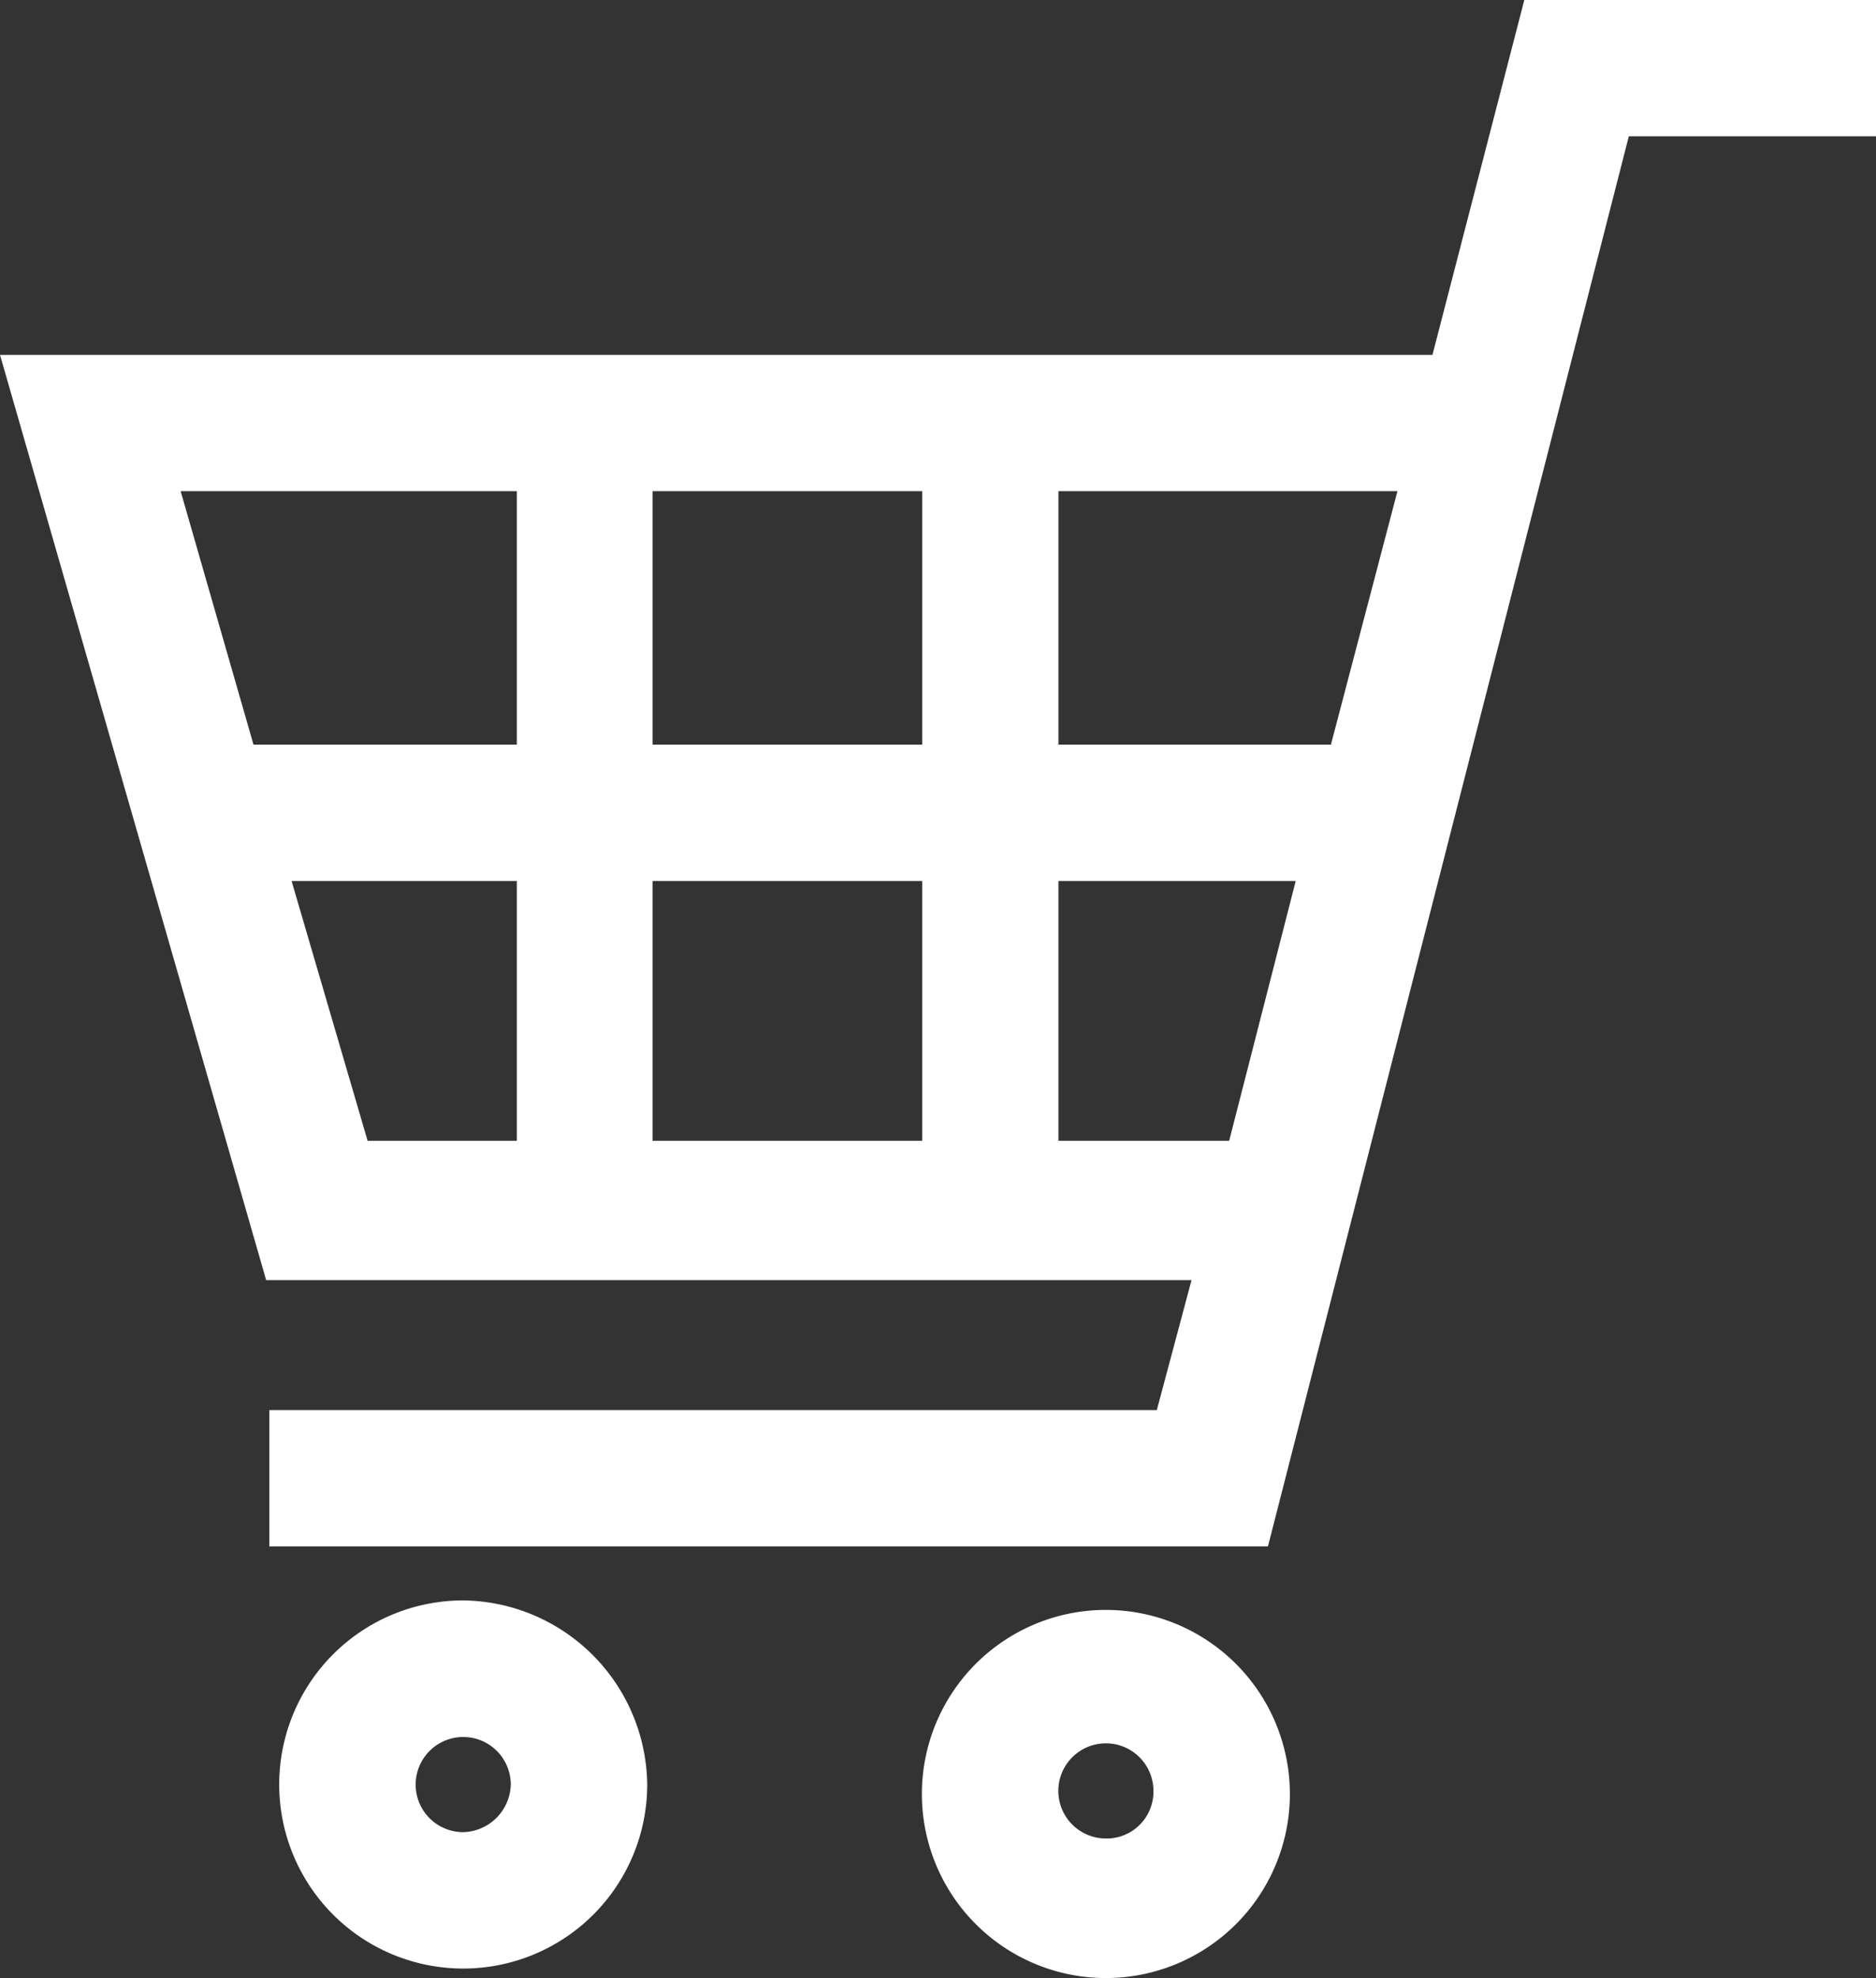 <svg id="グループ_267" data-name="グループ 267" xmlns="http://www.w3.org/2000/svg" width="18.974" height="20" viewBox="0 0 18.974 20">
  <rect x="0" y="0" width="18.974" height="20" fill="#333333" stroke="none"/>
  <path id="パス_324" data-name="パス 324" d="M15.417,0l-.929,3.588H0l2.692,9.355h9.359L11.7,14.257H2.724v1.378h10.1L16.474,1.378h2.5V0ZM10.705,11.534V8.907h2.4l-.673,2.627Zm3.429-6.568-.673,2.563H10.705V4.966ZM9.327,8.907v2.627H6.6V8.907Zm0-3.941V7.529H6.6V4.966Zm-4.1,0V7.529H2.564L1.827,4.966Zm0,3.941v2.627H3.718L2.949,8.907Z" fill="#fff"/>
  <path id="パス_325" data-name="パス 325" d="M10.661,50.5a1.861,1.861,0,1,0,1.861,1.861A1.884,1.884,0,0,0,10.661,50.5Zm0,2.343a.481.481,0,1,1,.481-.481A.494.494,0,0,1,10.661,52.843Z" transform="translate(-5.976 -34.319)" fill="#fff"/>
  <path id="パス_326" data-name="パス 326" d="M30.961,50.8a1.861,1.861,0,1,0,1.861,1.861A1.863,1.863,0,0,0,30.961,50.8Zm0,2.311a.481.481,0,1,1,.481-.481A.473.473,0,0,1,30.961,53.111Z" transform="translate(-19.776 -34.523)" fill="#fff"/>
</svg>
